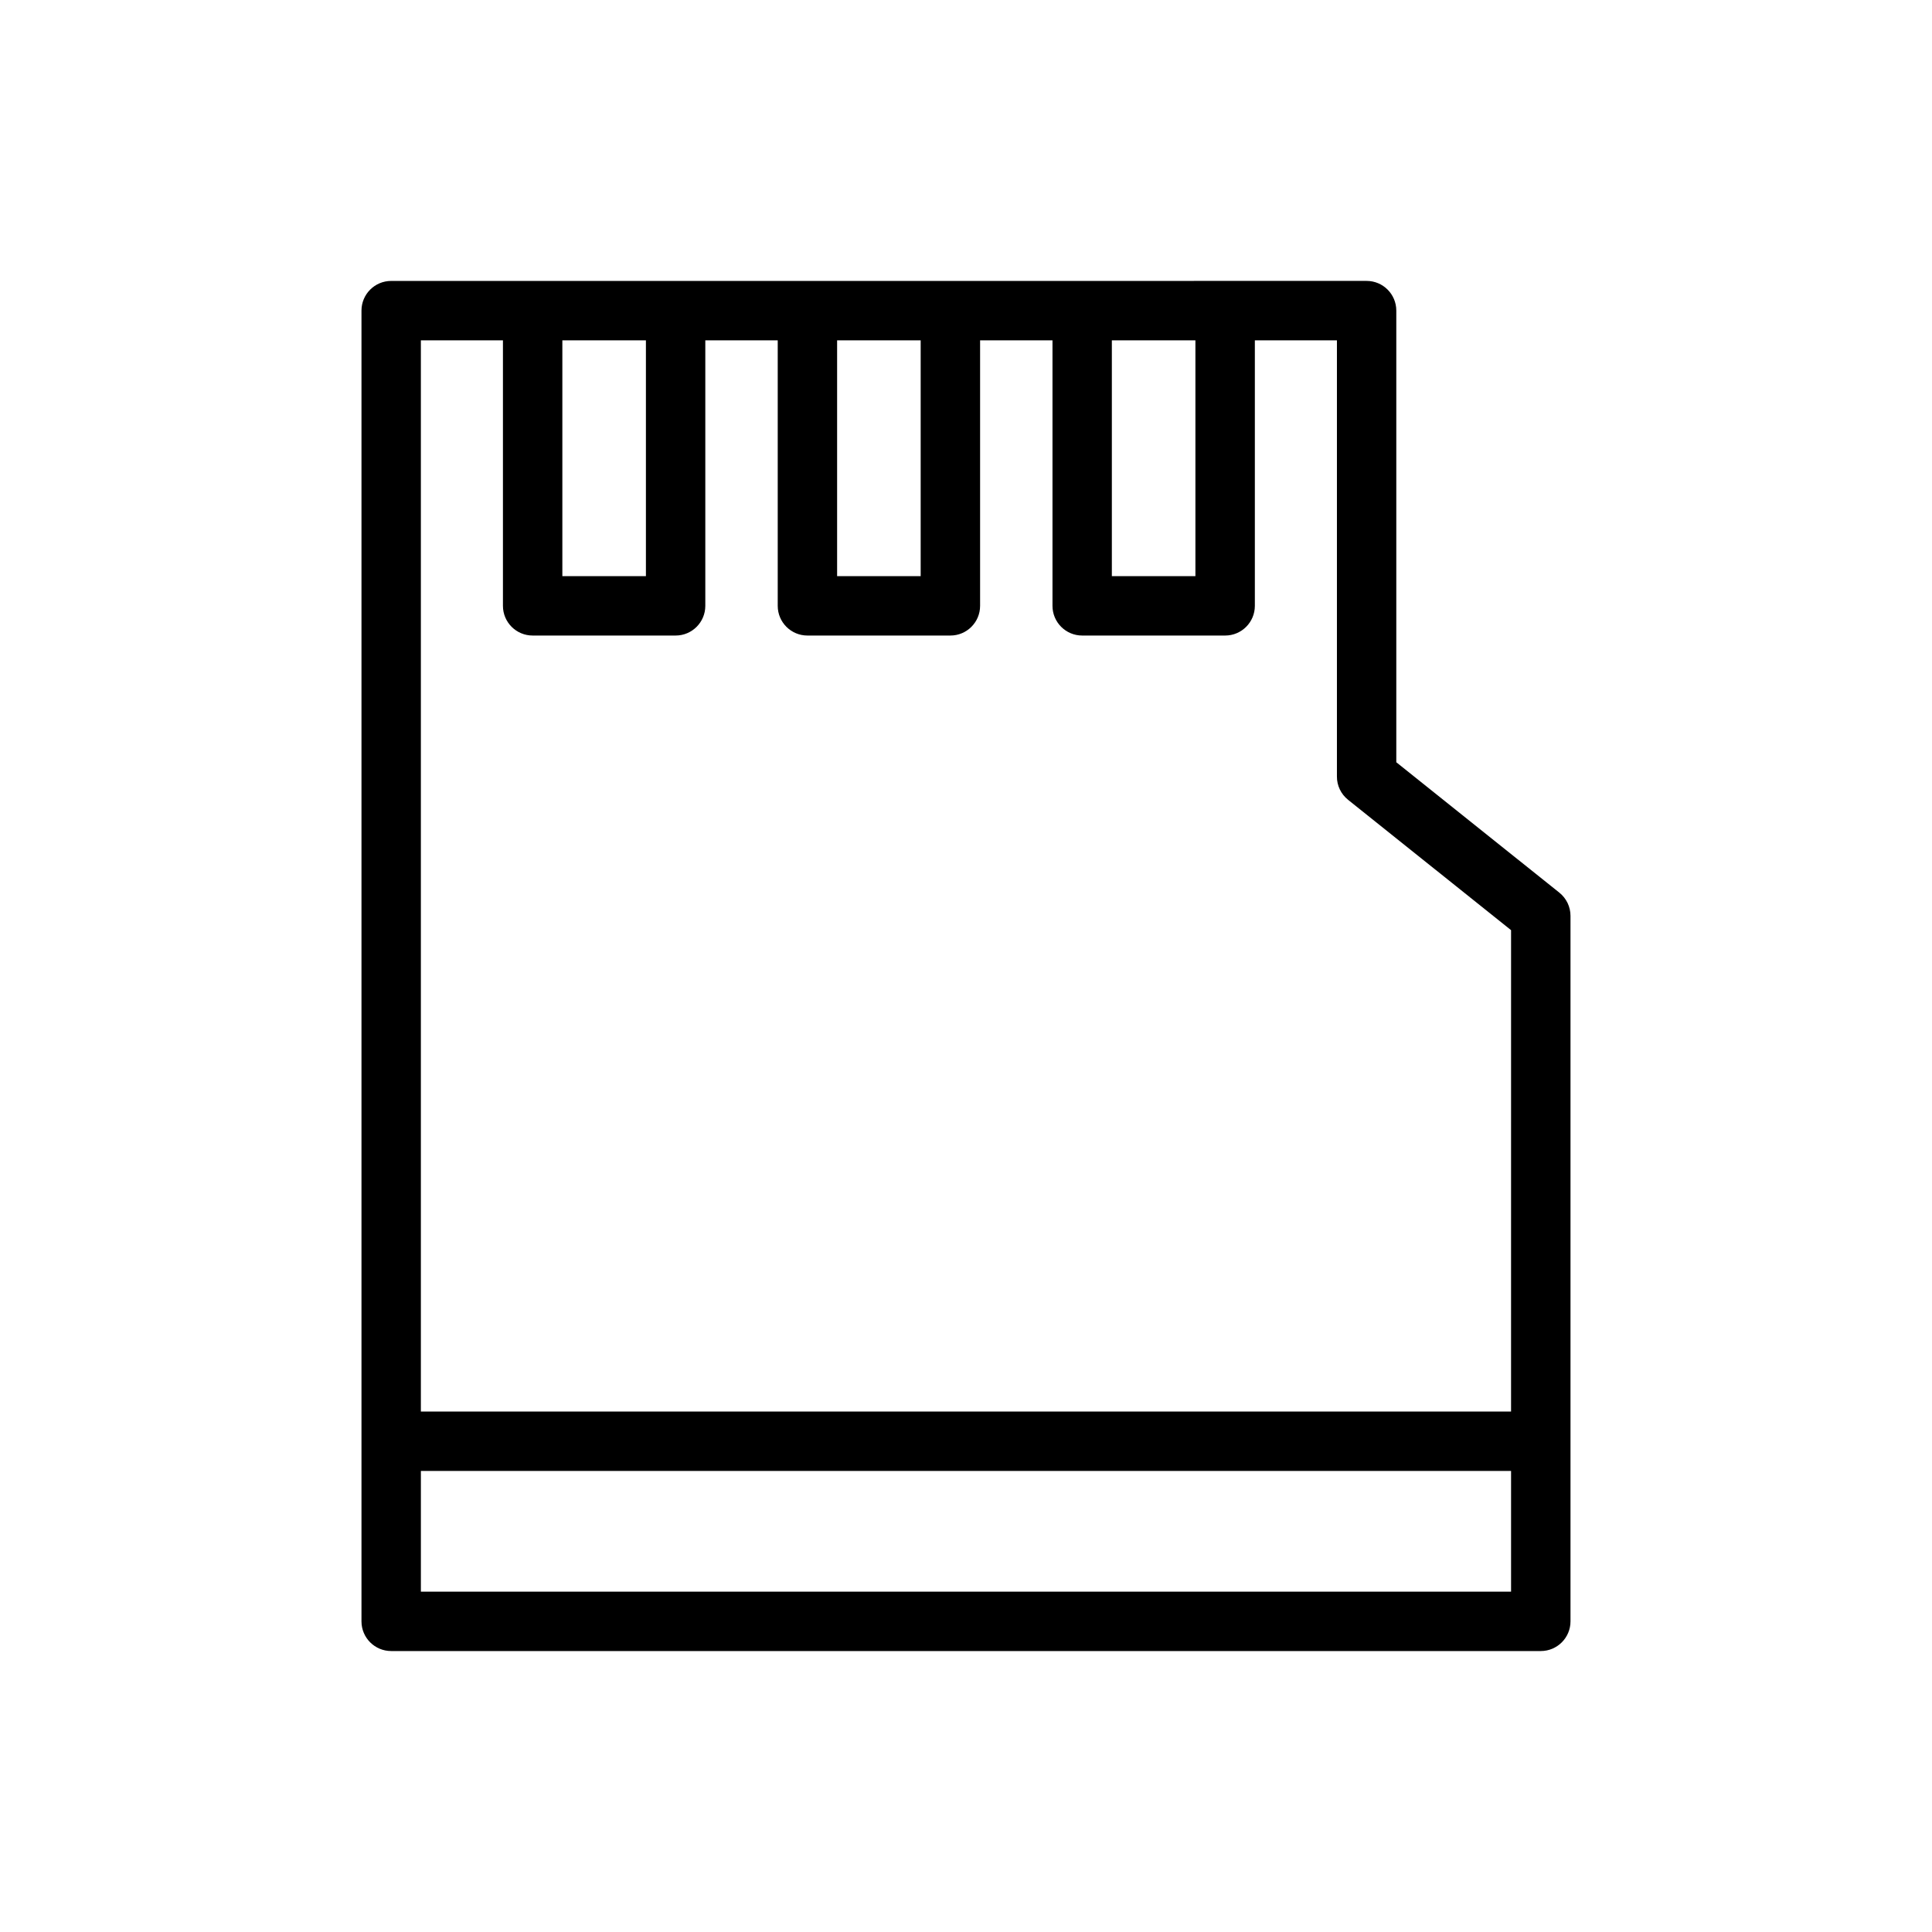 <?xml version="1.0" encoding="UTF-8"?>
<!-- Uploaded to: ICON Repo, www.iconrepo.com, Generator: ICON Repo Mixer Tools -->
<svg fill="#000000" width="800px" height="800px" version="1.1" viewBox="144 144 512 512" xmlns="http://www.w3.org/2000/svg">
 <path d="m323.05 218.45h-75.383c-4.352 0-7.871 3.527-7.871 7.871v347.35c0 4.344 3.519 7.871 7.871 7.871h304.66c4.352 0 7.871-3.527 7.871-7.871v-186.96c0-2.394-1.086-4.652-2.953-6.148l-43.211-34.559v-119.69c0-4.344-3.519-7.871-7.871-7.871zm-7.875 15.746v62.488h-22.145v-62.488zm-59.637 331.61v-31.984h288.91v31.984zm245.7-209.86 43.211 34.559-0.004 127.57h-288.91v-283.88h21.75v70.359c0 4.344 3.519 7.871 7.871 7.871h37.887c4.352 0 7.871-3.527 7.871-7.871v-70.359h19.191v70.359c0 4.344 3.519 7.871 7.871 7.871h37.887c4.352 0 7.871-3.527 7.871-7.871v-70.359h19.184v70.359c0 4.344 3.519 7.871 7.871 7.871h37.887c4.352 0 7.871-3.527 7.871-7.871v-70.359h21.75v115.61c-0.012 2.383 1.074 4.648 2.941 6.137zm-40.441-121.75v62.488h-22.145v-62.488zm-72.809 0v62.488h-22.145v-62.488z"/>
</svg>